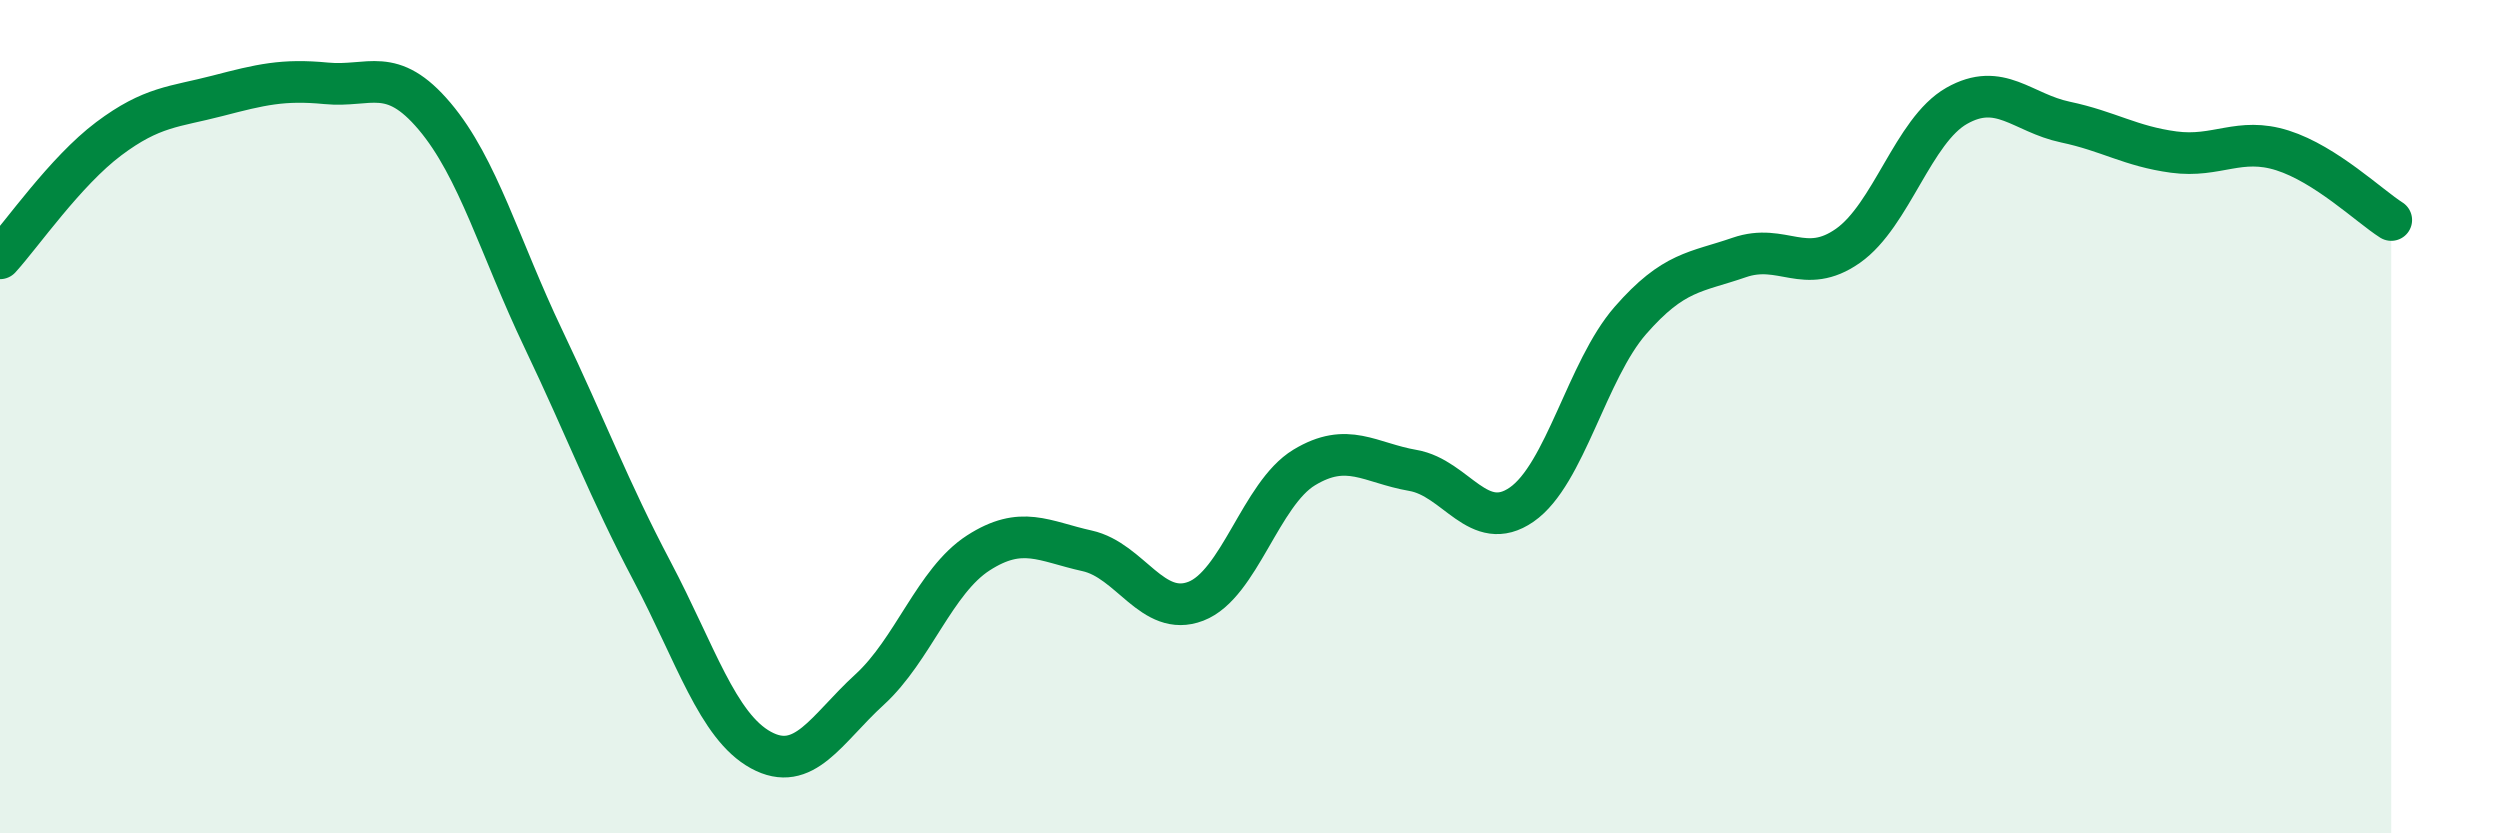 
    <svg width="60" height="20" viewBox="0 0 60 20" xmlns="http://www.w3.org/2000/svg">
      <path
        d="M 0,6.2 C 0.52,5.63 1.57,4.11 2.61,3.33 C 3.65,2.55 4.18,2.57 5.22,2.3 C 6.26,2.03 6.79,1.9 7.83,2 C 8.87,2.1 9.39,1.56 10.43,2.79 C 11.47,4.02 12,5.95 13.04,8.13 C 14.08,10.31 14.61,11.74 15.65,13.71 C 16.69,15.68 17.22,17.43 18.26,18 C 19.3,18.57 19.83,17.5 20.87,16.55 C 21.91,15.6 22.44,13.94 23.48,13.27 C 24.52,12.6 25.05,12.99 26.09,13.22 C 27.13,13.45 27.66,14.83 28.7,14.43 C 29.74,14.03 30.26,11.85 31.3,11.22 C 32.34,10.59 32.87,11.11 33.91,11.29 C 34.95,11.47 35.48,12.83 36.52,12.11 C 37.56,11.39 38.09,8.88 39.13,7.69 C 40.17,6.5 40.7,6.54 41.74,6.18 C 42.78,5.82 43.31,6.63 44.35,5.9 C 45.39,5.17 45.92,3.13 46.96,2.54 C 48,1.95 48.53,2.71 49.57,2.93 C 50.61,3.15 51.13,3.51 52.17,3.65 C 53.21,3.79 53.74,3.28 54.78,3.61 C 55.82,3.94 56.87,4.95 57.39,5.28L57.39 20L0 20Z"
        fill="#008740"
        opacity="0.1"
        stroke-linecap="round"
        stroke-linejoin="round"
      />
      <path
        d="M 0,6.2 C 0.52,5.63 1.57,4.11 2.61,3.33 C 3.65,2.55 4.18,2.57 5.22,2.3 C 6.26,2.03 6.79,1.9 7.83,2 C 8.87,2.1 9.39,1.56 10.43,2.79 C 11.47,4.02 12,5.95 13.04,8.13 C 14.08,10.31 14.61,11.74 15.65,13.71 C 16.69,15.68 17.22,17.43 18.26,18 C 19.3,18.57 19.83,17.5 20.87,16.55 C 21.91,15.6 22.44,13.94 23.48,13.27 C 24.52,12.6 25.05,12.99 26.09,13.22 C 27.13,13.45 27.66,14.83 28.7,14.43 C 29.74,14.03 30.26,11.85 31.3,11.22 C 32.34,10.59 32.87,11.11 33.91,11.29 C 34.95,11.47 35.48,12.83 36.52,12.11 C 37.56,11.39 38.09,8.88 39.13,7.69 C 40.17,6.5 40.7,6.54 41.74,6.18 C 42.78,5.82 43.31,6.63 44.35,5.9 C 45.39,5.17 45.92,3.13 46.96,2.54 C 48,1.95 48.53,2.71 49.57,2.93 C 50.61,3.15 51.13,3.51 52.17,3.65 C 53.21,3.79 53.74,3.28 54.78,3.61 C 55.82,3.94 56.87,4.95 57.39,5.28"
        stroke="#008740"
        stroke-width="1"
        fill="none"
        stroke-linecap="round"
        stroke-linejoin="round"
      />
    </svg>
  